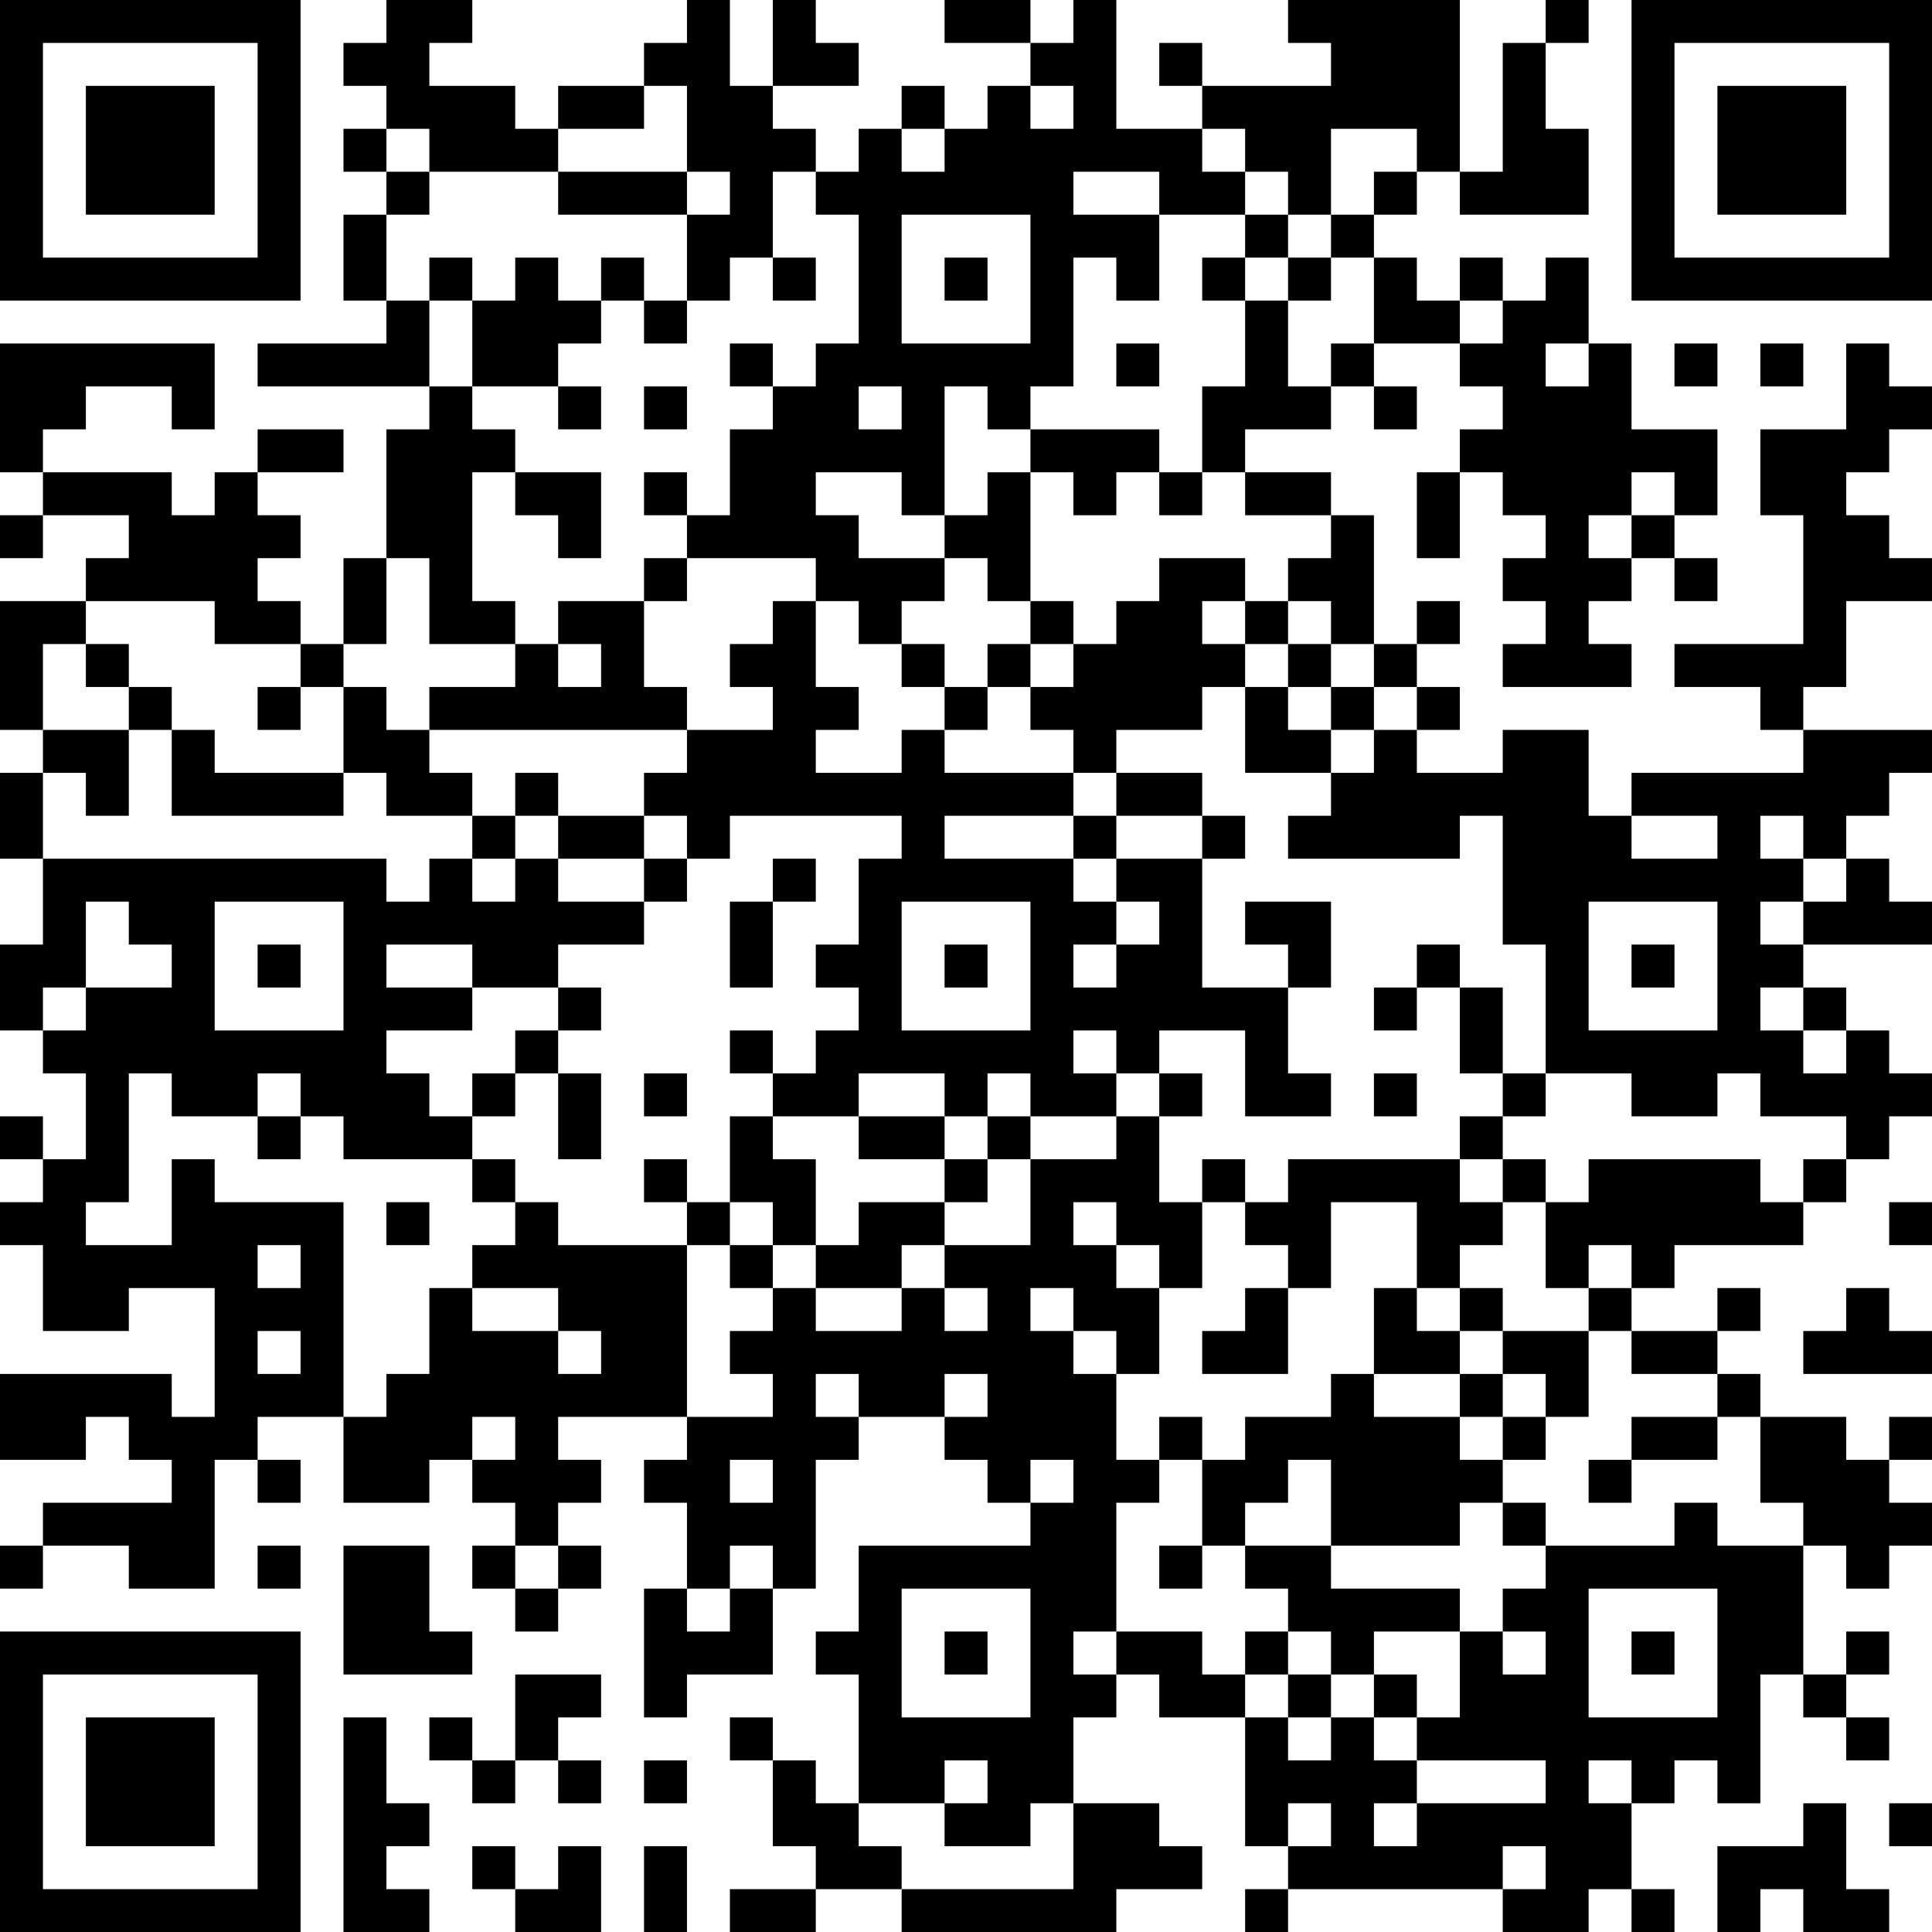 <?xml version="1.0" encoding="UTF-8"?>
<svg xmlns="http://www.w3.org/2000/svg" version="1.1" width="300" height="300" viewBox="0 0 300 300"><rect x="0" y="0" width="300" height="300" fill="#ffffff"/><g transform="scale(6.667)"><g transform="translate(0,0)"><path fill-rule="evenodd" d="M9 0L9 1L8 1L8 2L9 2L9 3L8 3L8 4L9 4L9 5L8 5L8 7L9 7L9 8L6 8L6 9L10 9L10 10L9 10L9 13L8 13L8 15L7 15L7 14L6 14L6 13L7 13L7 12L6 12L6 11L8 11L8 10L6 10L6 11L5 11L5 12L4 12L4 11L1 11L1 10L2 10L2 9L4 9L4 10L5 10L5 8L0 8L0 11L1 11L1 12L0 12L0 13L1 13L1 12L3 12L3 13L2 13L2 14L0 14L0 17L1 17L1 18L0 18L0 20L1 20L1 22L0 22L0 24L1 24L1 25L2 25L2 27L1 27L1 26L0 26L0 27L1 27L1 28L0 28L0 29L1 29L1 31L3 31L3 30L5 30L5 33L4 33L4 32L0 32L0 34L2 34L2 33L3 33L3 34L4 34L4 35L1 35L1 36L0 36L0 37L1 37L1 36L3 36L3 37L5 37L5 34L6 34L6 35L7 35L7 34L6 34L6 33L8 33L8 35L10 35L10 34L11 34L11 35L12 35L12 36L11 36L11 37L12 37L12 38L13 38L13 37L14 37L14 36L13 36L13 35L14 35L14 34L13 34L13 33L16 33L16 34L15 34L15 35L16 35L16 37L15 37L15 40L16 40L16 39L18 39L18 37L19 37L19 34L20 34L20 33L22 33L22 34L23 34L23 35L24 35L24 36L20 36L20 38L19 38L19 39L20 39L20 42L19 42L19 41L18 41L18 40L17 40L17 41L18 41L18 43L19 43L19 44L17 44L17 45L19 45L19 44L21 44L21 45L26 45L26 44L28 44L28 43L27 43L27 42L25 42L25 40L26 40L26 39L27 39L27 40L29 40L29 43L30 43L30 44L29 44L29 45L30 45L30 44L35 44L35 45L37 45L37 44L38 44L38 45L39 45L39 44L38 44L38 42L39 42L39 41L40 41L40 42L41 42L41 39L42 39L42 40L43 40L43 41L44 41L44 40L43 40L43 39L44 39L44 38L43 38L43 39L42 39L42 36L43 36L43 37L44 37L44 36L45 36L45 35L44 35L44 34L45 34L45 33L44 33L44 34L43 34L43 33L41 33L41 32L40 32L40 31L41 31L41 30L40 30L40 31L38 31L38 30L39 30L39 29L42 29L42 28L43 28L43 27L44 27L44 26L45 26L45 25L44 25L44 24L43 24L43 23L42 23L42 22L45 22L45 21L44 21L44 20L43 20L43 19L44 19L44 18L45 18L45 17L42 17L42 16L43 16L43 14L45 14L45 13L44 13L44 12L43 12L43 11L44 11L44 10L45 10L45 9L44 9L44 8L43 8L43 10L41 10L41 12L42 12L42 15L39 15L39 16L41 16L41 17L42 17L42 18L38 18L38 19L37 19L37 17L35 17L35 18L33 18L33 17L34 17L34 16L33 16L33 15L34 15L34 14L33 14L33 15L32 15L32 12L31 12L31 11L29 11L29 10L31 10L31 9L32 9L32 10L33 10L33 9L32 9L32 8L34 8L34 9L35 9L35 10L34 10L34 11L33 11L33 13L34 13L34 11L35 11L35 12L36 12L36 13L35 13L35 14L36 14L36 15L35 15L35 16L38 16L38 15L37 15L37 14L38 14L38 13L39 13L39 14L40 14L40 13L39 13L39 12L40 12L40 10L38 10L38 8L37 8L37 6L36 6L36 7L35 7L35 6L34 6L34 7L33 7L33 6L32 6L32 5L33 5L33 4L34 4L34 5L37 5L37 3L36 3L36 1L37 1L37 0L36 0L36 1L35 1L35 4L34 4L34 0L30 0L30 1L31 1L31 2L28 2L28 1L27 1L27 2L28 2L28 3L26 3L26 0L25 0L25 1L24 1L24 0L22 0L22 1L24 1L24 2L23 2L23 3L22 3L22 2L21 2L21 3L20 3L20 4L19 4L19 3L18 3L18 2L20 2L20 1L19 1L19 0L18 0L18 2L17 2L17 0L16 0L16 1L15 1L15 2L13 2L13 3L12 3L12 2L10 2L10 1L11 1L11 0ZM15 2L15 3L13 3L13 4L10 4L10 3L9 3L9 4L10 4L10 5L9 5L9 7L10 7L10 9L11 9L11 10L12 10L12 11L11 11L11 14L12 14L12 15L10 15L10 13L9 13L9 15L8 15L8 16L7 16L7 15L5 15L5 14L2 14L2 15L1 15L1 17L3 17L3 19L2 19L2 18L1 18L1 20L9 20L9 21L10 21L10 20L11 20L11 21L12 21L12 20L13 20L13 21L15 21L15 22L13 22L13 23L11 23L11 22L9 22L9 23L11 23L11 24L9 24L9 25L10 25L10 26L11 26L11 27L8 27L8 26L7 26L7 25L6 25L6 26L4 26L4 25L3 25L3 28L2 28L2 29L4 29L4 27L5 27L5 28L8 28L8 33L9 33L9 32L10 32L10 30L11 30L11 31L13 31L13 32L14 32L14 31L13 31L13 30L11 30L11 29L12 29L12 28L13 28L13 29L16 29L16 33L18 33L18 32L17 32L17 31L18 31L18 30L19 30L19 31L21 31L21 30L22 30L22 31L23 31L23 30L22 30L22 29L24 29L24 27L26 27L26 26L27 26L27 28L28 28L28 30L27 30L27 29L26 29L26 28L25 28L25 29L26 29L26 30L27 30L27 32L26 32L26 31L25 31L25 30L24 30L24 31L25 31L25 32L26 32L26 34L27 34L27 35L26 35L26 38L25 38L25 39L26 39L26 38L28 38L28 39L29 39L29 40L30 40L30 41L31 41L31 40L32 40L32 41L33 41L33 42L32 42L32 43L33 43L33 42L36 42L36 41L33 41L33 40L34 40L34 38L35 38L35 39L36 39L36 38L35 38L35 37L36 37L36 36L39 36L39 35L40 35L40 36L42 36L42 35L41 35L41 33L40 33L40 32L38 32L38 31L37 31L37 30L38 30L38 29L37 29L37 30L36 30L36 28L37 28L37 27L41 27L41 28L42 28L42 27L43 27L43 26L41 26L41 25L40 25L40 26L38 26L38 25L36 25L36 22L35 22L35 19L34 19L34 20L30 20L30 19L31 19L31 18L32 18L32 17L33 17L33 16L32 16L32 15L31 15L31 14L30 14L30 13L31 13L31 12L29 12L29 11L28 11L28 9L29 9L29 7L30 7L30 9L31 9L31 8L32 8L32 6L31 6L31 5L32 5L32 4L33 4L33 3L31 3L31 5L30 5L30 4L29 4L29 3L28 3L28 4L29 4L29 5L27 5L27 4L25 4L25 5L27 5L27 7L26 7L26 6L25 6L25 9L24 9L24 10L23 10L23 9L22 9L22 12L21 12L21 11L19 11L19 12L20 12L20 13L22 13L22 14L21 14L21 15L20 15L20 14L19 14L19 13L16 13L16 12L17 12L17 10L18 10L18 9L19 9L19 8L20 8L20 5L19 5L19 4L18 4L18 6L17 6L17 7L16 7L16 5L17 5L17 4L16 4L16 2ZM24 2L24 3L25 3L25 2ZM21 3L21 4L22 4L22 3ZM13 4L13 5L16 5L16 4ZM21 5L21 8L24 8L24 5ZM29 5L29 6L28 6L28 7L29 7L29 6L30 6L30 7L31 7L31 6L30 6L30 5ZM10 6L10 7L11 7L11 9L13 9L13 10L14 10L14 9L13 9L13 8L14 8L14 7L15 7L15 8L16 8L16 7L15 7L15 6L14 6L14 7L13 7L13 6L12 6L12 7L11 7L11 6ZM18 6L18 7L19 7L19 6ZM22 6L22 7L23 7L23 6ZM34 7L34 8L35 8L35 7ZM17 8L17 9L18 9L18 8ZM26 8L26 9L27 9L27 8ZM36 8L36 9L37 9L37 8ZM39 8L39 9L40 9L40 8ZM41 8L41 9L42 9L42 8ZM15 9L15 10L16 10L16 9ZM20 9L20 10L21 10L21 9ZM24 10L24 11L23 11L23 12L22 12L22 13L23 13L23 14L24 14L24 15L23 15L23 16L22 16L22 15L21 15L21 16L22 16L22 17L21 17L21 18L19 18L19 17L20 17L20 16L19 16L19 14L18 14L18 15L17 15L17 16L18 16L18 17L16 17L16 16L15 16L15 14L16 14L16 13L15 13L15 14L13 14L13 15L12 15L12 16L10 16L10 17L9 17L9 16L8 16L8 18L5 18L5 17L4 17L4 16L3 16L3 15L2 15L2 16L3 16L3 17L4 17L4 19L8 19L8 18L9 18L9 19L11 19L11 20L12 20L12 19L13 19L13 20L15 20L15 21L16 21L16 20L17 20L17 19L21 19L21 20L20 20L20 22L19 22L19 23L20 23L20 24L19 24L19 25L18 25L18 24L17 24L17 25L18 25L18 26L17 26L17 28L16 28L16 27L15 27L15 28L16 28L16 29L17 29L17 30L18 30L18 29L19 29L19 30L21 30L21 29L22 29L22 28L23 28L23 27L24 27L24 26L26 26L26 25L27 25L27 26L28 26L28 25L27 25L27 24L29 24L29 26L31 26L31 25L30 25L30 23L31 23L31 21L29 21L29 22L30 22L30 23L28 23L28 20L29 20L29 19L28 19L28 18L26 18L26 17L28 17L28 16L29 16L29 18L31 18L31 17L32 17L32 16L31 16L31 15L30 15L30 14L29 14L29 13L27 13L27 14L26 14L26 15L25 15L25 14L24 14L24 11L25 11L25 12L26 12L26 11L27 11L27 12L28 12L28 11L27 11L27 10ZM12 11L12 12L13 12L13 13L14 13L14 11ZM15 11L15 12L16 12L16 11ZM38 11L38 12L37 12L37 13L38 13L38 12L39 12L39 11ZM28 14L28 15L29 15L29 16L30 16L30 17L31 17L31 16L30 16L30 15L29 15L29 14ZM13 15L13 16L14 16L14 15ZM24 15L24 16L23 16L23 17L22 17L22 18L25 18L25 19L22 19L22 20L25 20L25 21L26 21L26 22L25 22L25 23L26 23L26 22L27 22L27 21L26 21L26 20L28 20L28 19L26 19L26 18L25 18L25 17L24 17L24 16L25 16L25 15ZM6 16L6 17L7 17L7 16ZM10 17L10 18L11 18L11 19L12 19L12 18L13 18L13 19L15 19L15 20L16 20L16 19L15 19L15 18L16 18L16 17ZM25 19L25 20L26 20L26 19ZM38 19L38 20L40 20L40 19ZM41 19L41 20L42 20L42 21L41 21L41 22L42 22L42 21L43 21L43 20L42 20L42 19ZM18 20L18 21L17 21L17 23L18 23L18 21L19 21L19 20ZM2 21L2 23L1 23L1 24L2 24L2 23L4 23L4 22L3 22L3 21ZM5 21L5 24L8 24L8 21ZM21 21L21 24L24 24L24 21ZM37 21L37 24L40 24L40 21ZM6 22L6 23L7 23L7 22ZM22 22L22 23L23 23L23 22ZM33 22L33 23L32 23L32 24L33 24L33 23L34 23L34 25L35 25L35 26L34 26L34 27L30 27L30 28L29 28L29 27L28 27L28 28L29 28L29 29L30 29L30 30L29 30L29 31L28 31L28 32L30 32L30 30L31 30L31 28L33 28L33 30L32 30L32 32L31 32L31 33L29 33L29 34L28 34L28 33L27 33L27 34L28 34L28 36L27 36L27 37L28 37L28 36L29 36L29 37L30 37L30 38L29 38L29 39L30 39L30 40L31 40L31 39L32 39L32 40L33 40L33 39L32 39L32 38L34 38L34 37L31 37L31 36L34 36L34 35L35 35L35 36L36 36L36 35L35 35L35 34L36 34L36 33L37 33L37 31L35 31L35 30L34 30L34 29L35 29L35 28L36 28L36 27L35 27L35 26L36 26L36 25L35 25L35 23L34 23L34 22ZM38 22L38 23L39 23L39 22ZM13 23L13 24L12 24L12 25L11 25L11 26L12 26L12 25L13 25L13 27L14 27L14 25L13 25L13 24L14 24L14 23ZM41 23L41 24L42 24L42 25L43 25L43 24L42 24L42 23ZM25 24L25 25L26 25L26 24ZM15 25L15 26L16 26L16 25ZM20 25L20 26L18 26L18 27L19 27L19 29L20 29L20 28L22 28L22 27L23 27L23 26L24 26L24 25L23 25L23 26L22 26L22 25ZM32 25L32 26L33 26L33 25ZM6 26L6 27L7 27L7 26ZM20 26L20 27L22 27L22 26ZM11 27L11 28L12 28L12 27ZM34 27L34 28L35 28L35 27ZM9 28L9 29L10 29L10 28ZM17 28L17 29L18 29L18 28ZM44 28L44 29L45 29L45 28ZM6 29L6 30L7 30L7 29ZM33 30L33 31L34 31L34 32L32 32L32 33L34 33L34 34L35 34L35 33L36 33L36 32L35 32L35 31L34 31L34 30ZM43 30L43 31L42 31L42 32L45 32L45 31L44 31L44 30ZM6 31L6 32L7 32L7 31ZM19 32L19 33L20 33L20 32ZM22 32L22 33L23 33L23 32ZM34 32L34 33L35 33L35 32ZM11 33L11 34L12 34L12 33ZM38 33L38 34L37 34L37 35L38 35L38 34L40 34L40 33ZM17 34L17 35L18 35L18 34ZM24 34L24 35L25 35L25 34ZM30 34L30 35L29 35L29 36L31 36L31 34ZM6 36L6 37L7 37L7 36ZM8 36L8 39L11 39L11 38L10 38L10 36ZM12 36L12 37L13 37L13 36ZM17 36L17 37L16 37L16 38L17 38L17 37L18 37L18 36ZM21 37L21 40L24 40L24 37ZM37 37L37 40L40 40L40 37ZM22 38L22 39L23 39L23 38ZM30 38L30 39L31 39L31 38ZM38 38L38 39L39 39L39 38ZM12 39L12 41L11 41L11 40L10 40L10 41L11 41L11 42L12 42L12 41L13 41L13 42L14 42L14 41L13 41L13 40L14 40L14 39ZM8 40L8 45L10 45L10 44L9 44L9 43L10 43L10 42L9 42L9 40ZM15 41L15 42L16 42L16 41ZM22 41L22 42L20 42L20 43L21 43L21 44L25 44L25 42L24 42L24 43L22 43L22 42L23 42L23 41ZM37 41L37 42L38 42L38 41ZM30 42L30 43L31 43L31 42ZM42 42L42 43L40 43L40 45L41 45L41 44L42 44L42 45L44 45L44 44L43 44L43 42ZM44 42L44 43L45 43L45 42ZM11 43L11 44L12 44L12 45L14 45L14 43L13 43L13 44L12 44L12 43ZM15 43L15 45L16 45L16 43ZM35 43L35 44L36 44L36 43ZM0 0L0 7L7 7L7 0ZM1 1L1 6L6 6L6 1ZM2 2L2 5L5 5L5 2ZM38 0L38 7L45 7L45 0ZM39 1L39 6L44 6L44 1ZM40 2L40 5L43 5L43 2ZM0 38L0 45L7 45L7 38ZM1 39L1 44L6 44L6 39ZM2 40L2 43L5 43L5 40Z" fill="#000000"/></g></g></svg>
